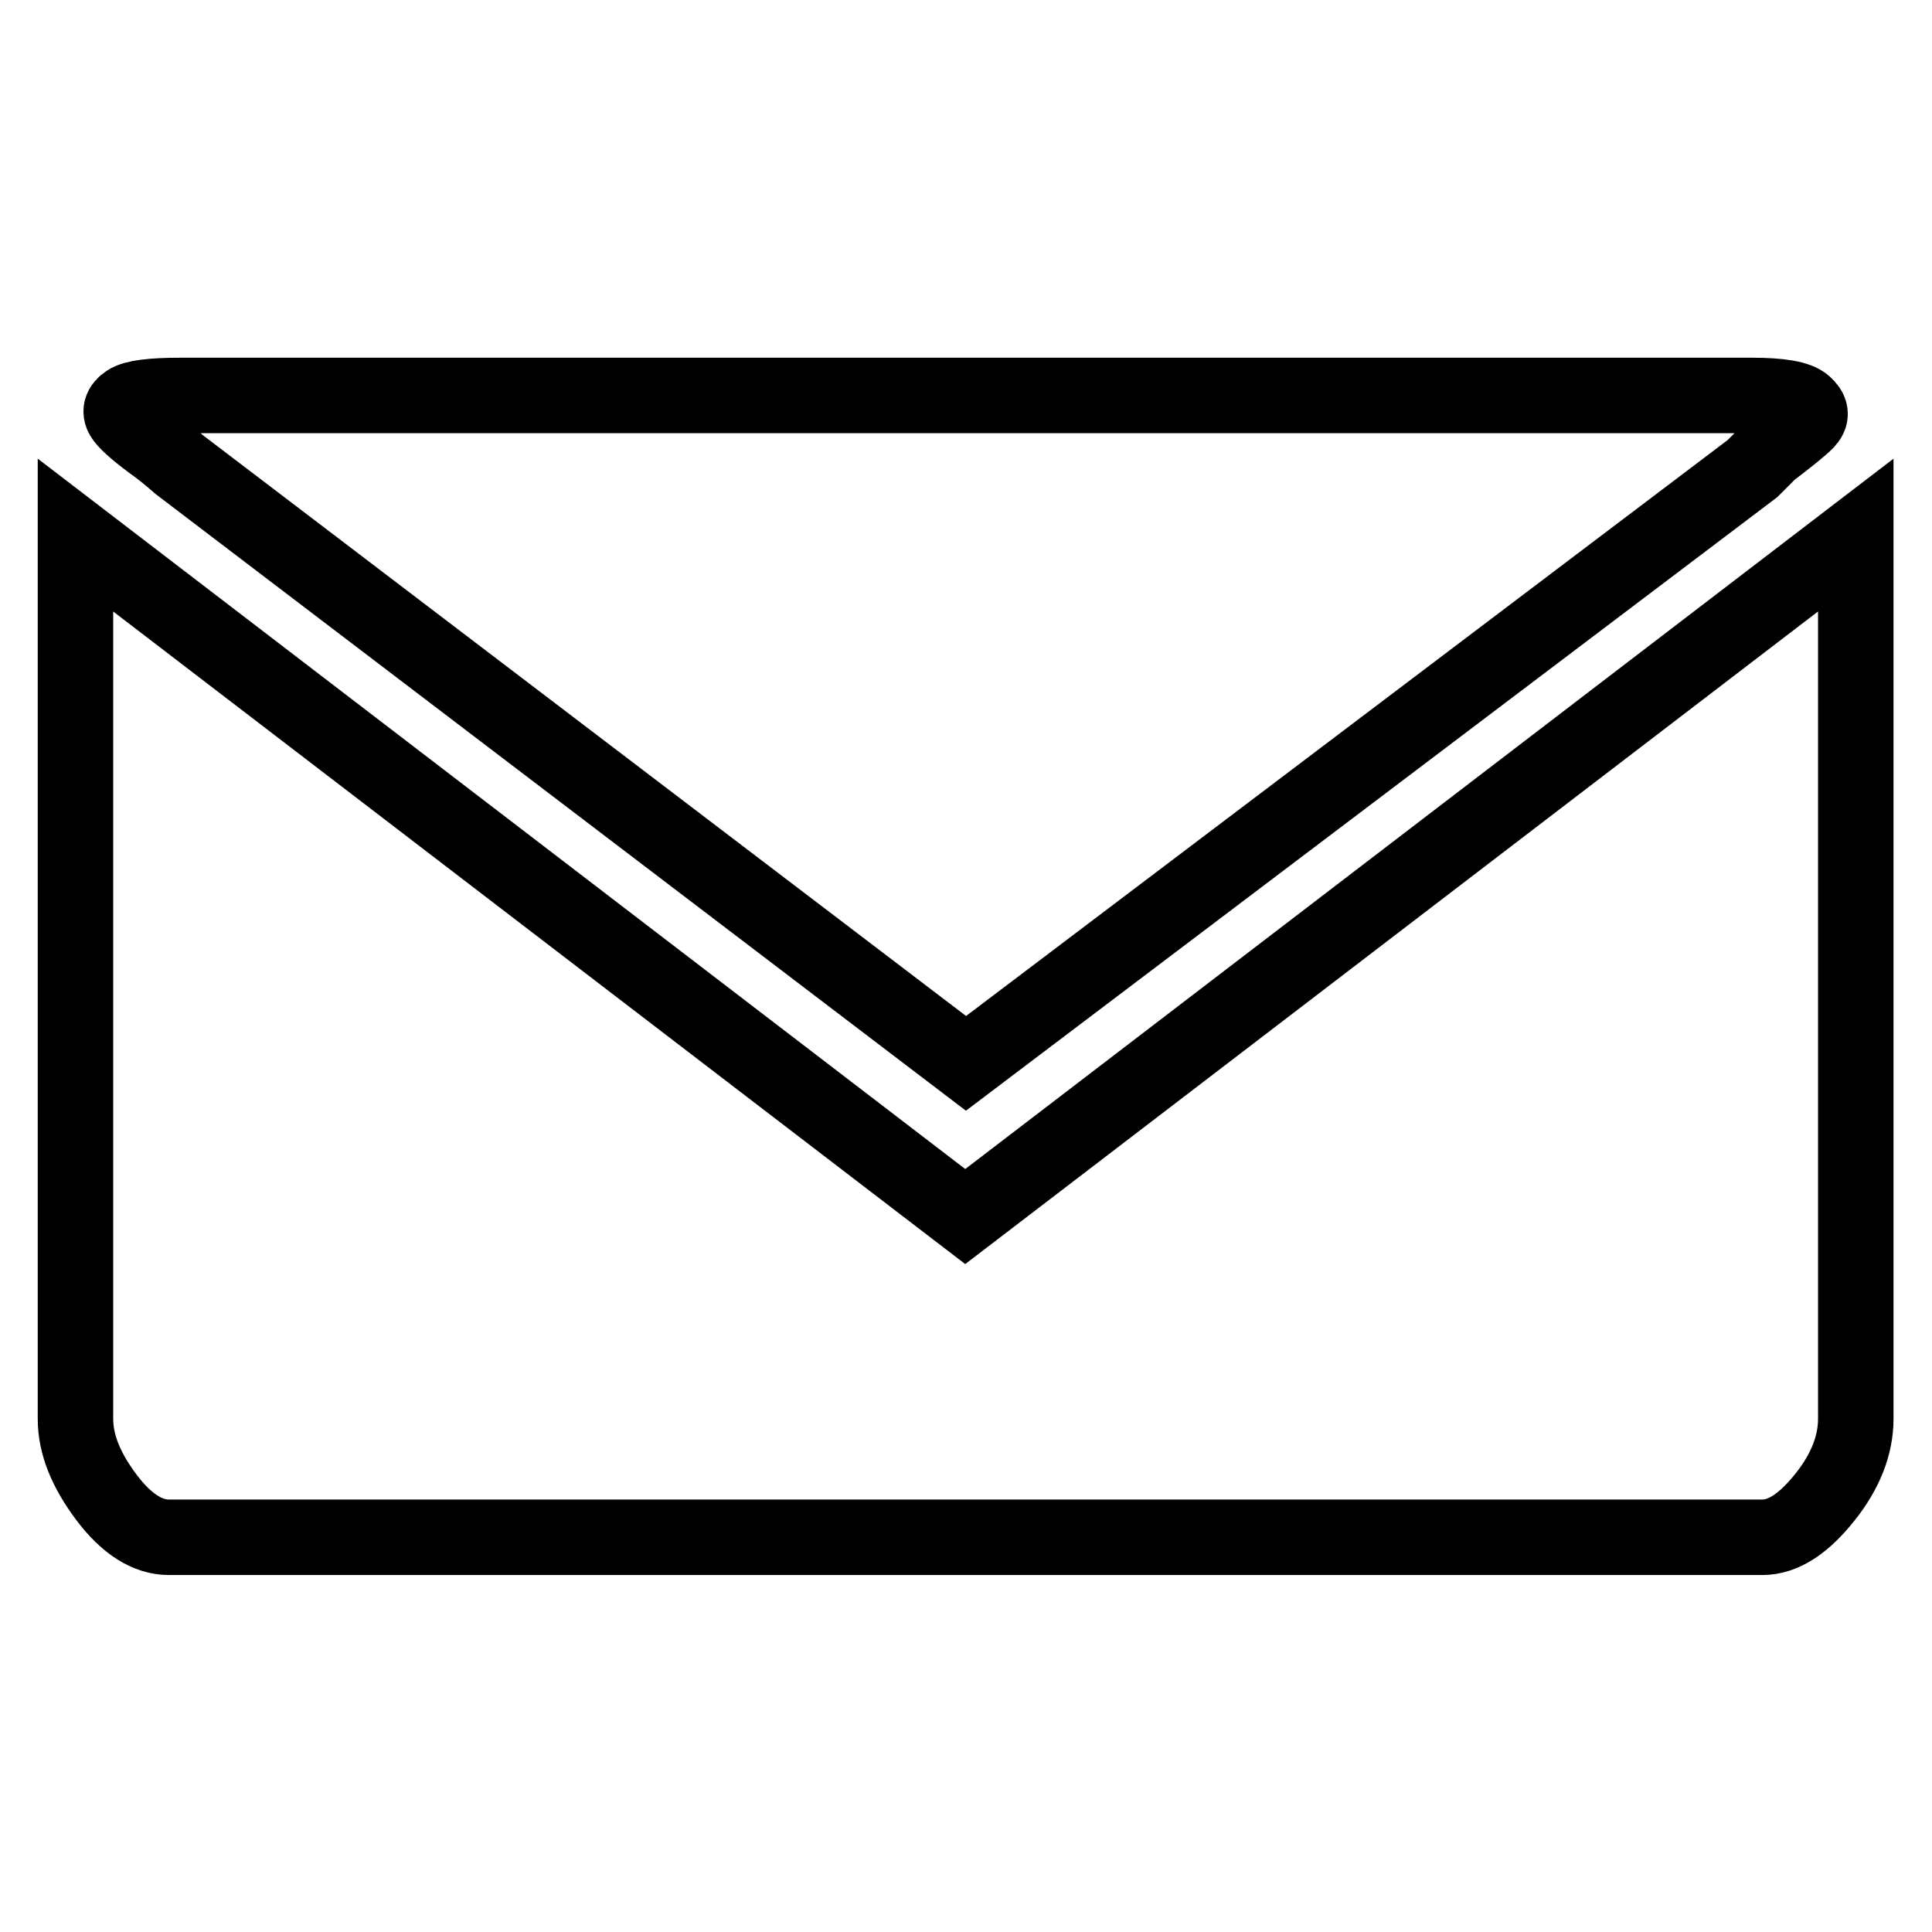 <?xml version="1.0" encoding="utf-8"?>
<!-- Svg Vector Icons : http://www.onlinewebfonts.com/icon -->
<!DOCTYPE svg PUBLIC "-//W3C//DTD SVG 1.1//EN" "http://www.w3.org/Graphics/SVG/1.1/DTD/svg11.dtd">
<svg version="1.1" xmlns="http://www.w3.org/2000/svg" xmlns:xlink="http://www.w3.org/1999/xlink" x="0px" y="0px" viewBox="0 0 256 256" enable-background="new 0 0 256 256" xml:space="preserve">
<g><g><g><g><g><path stroke-width="10" fill-opacity="0" stroke="#000000"  d="M23.8,52.4c-3.7,0-6,0.3-6.9,0.9c-0.9,0.6-1.1,1.3-0.5,2.1c0.6,0.8,2.1,2.1,4.6,3.9c1.2,0.9,2.1,1.7,2.8,2.3L128,140.9l104.2-78.8l2.3-2.3c2.5-1.9,4.1-3.2,4.8-3.9c0.8-0.8,0.7-1.5-0.2-2.3c-0.9-0.8-3.2-1.2-6.9-1.2H121.1L23.8,52.4L23.8,52.4z"/><path stroke-width="10" fill-opacity="0" stroke="#000000"  d="M10,70.9v117.1c0,3.4,1.4,6.8,4.1,10.4s5.5,5.3,8.3,5.3h211.1c2.8,0,5.5-1.8,8.3-5.3c2.8-3.5,4.1-7,4.1-10.4V70.9l-118,90.3L10,70.9z"/></g></g></g><g></g><g></g><g></g><g></g><g></g><g></g><g></g><g></g><g></g><g></g><g></g><g></g><g></g><g></g><g></g></g></g>
</svg>